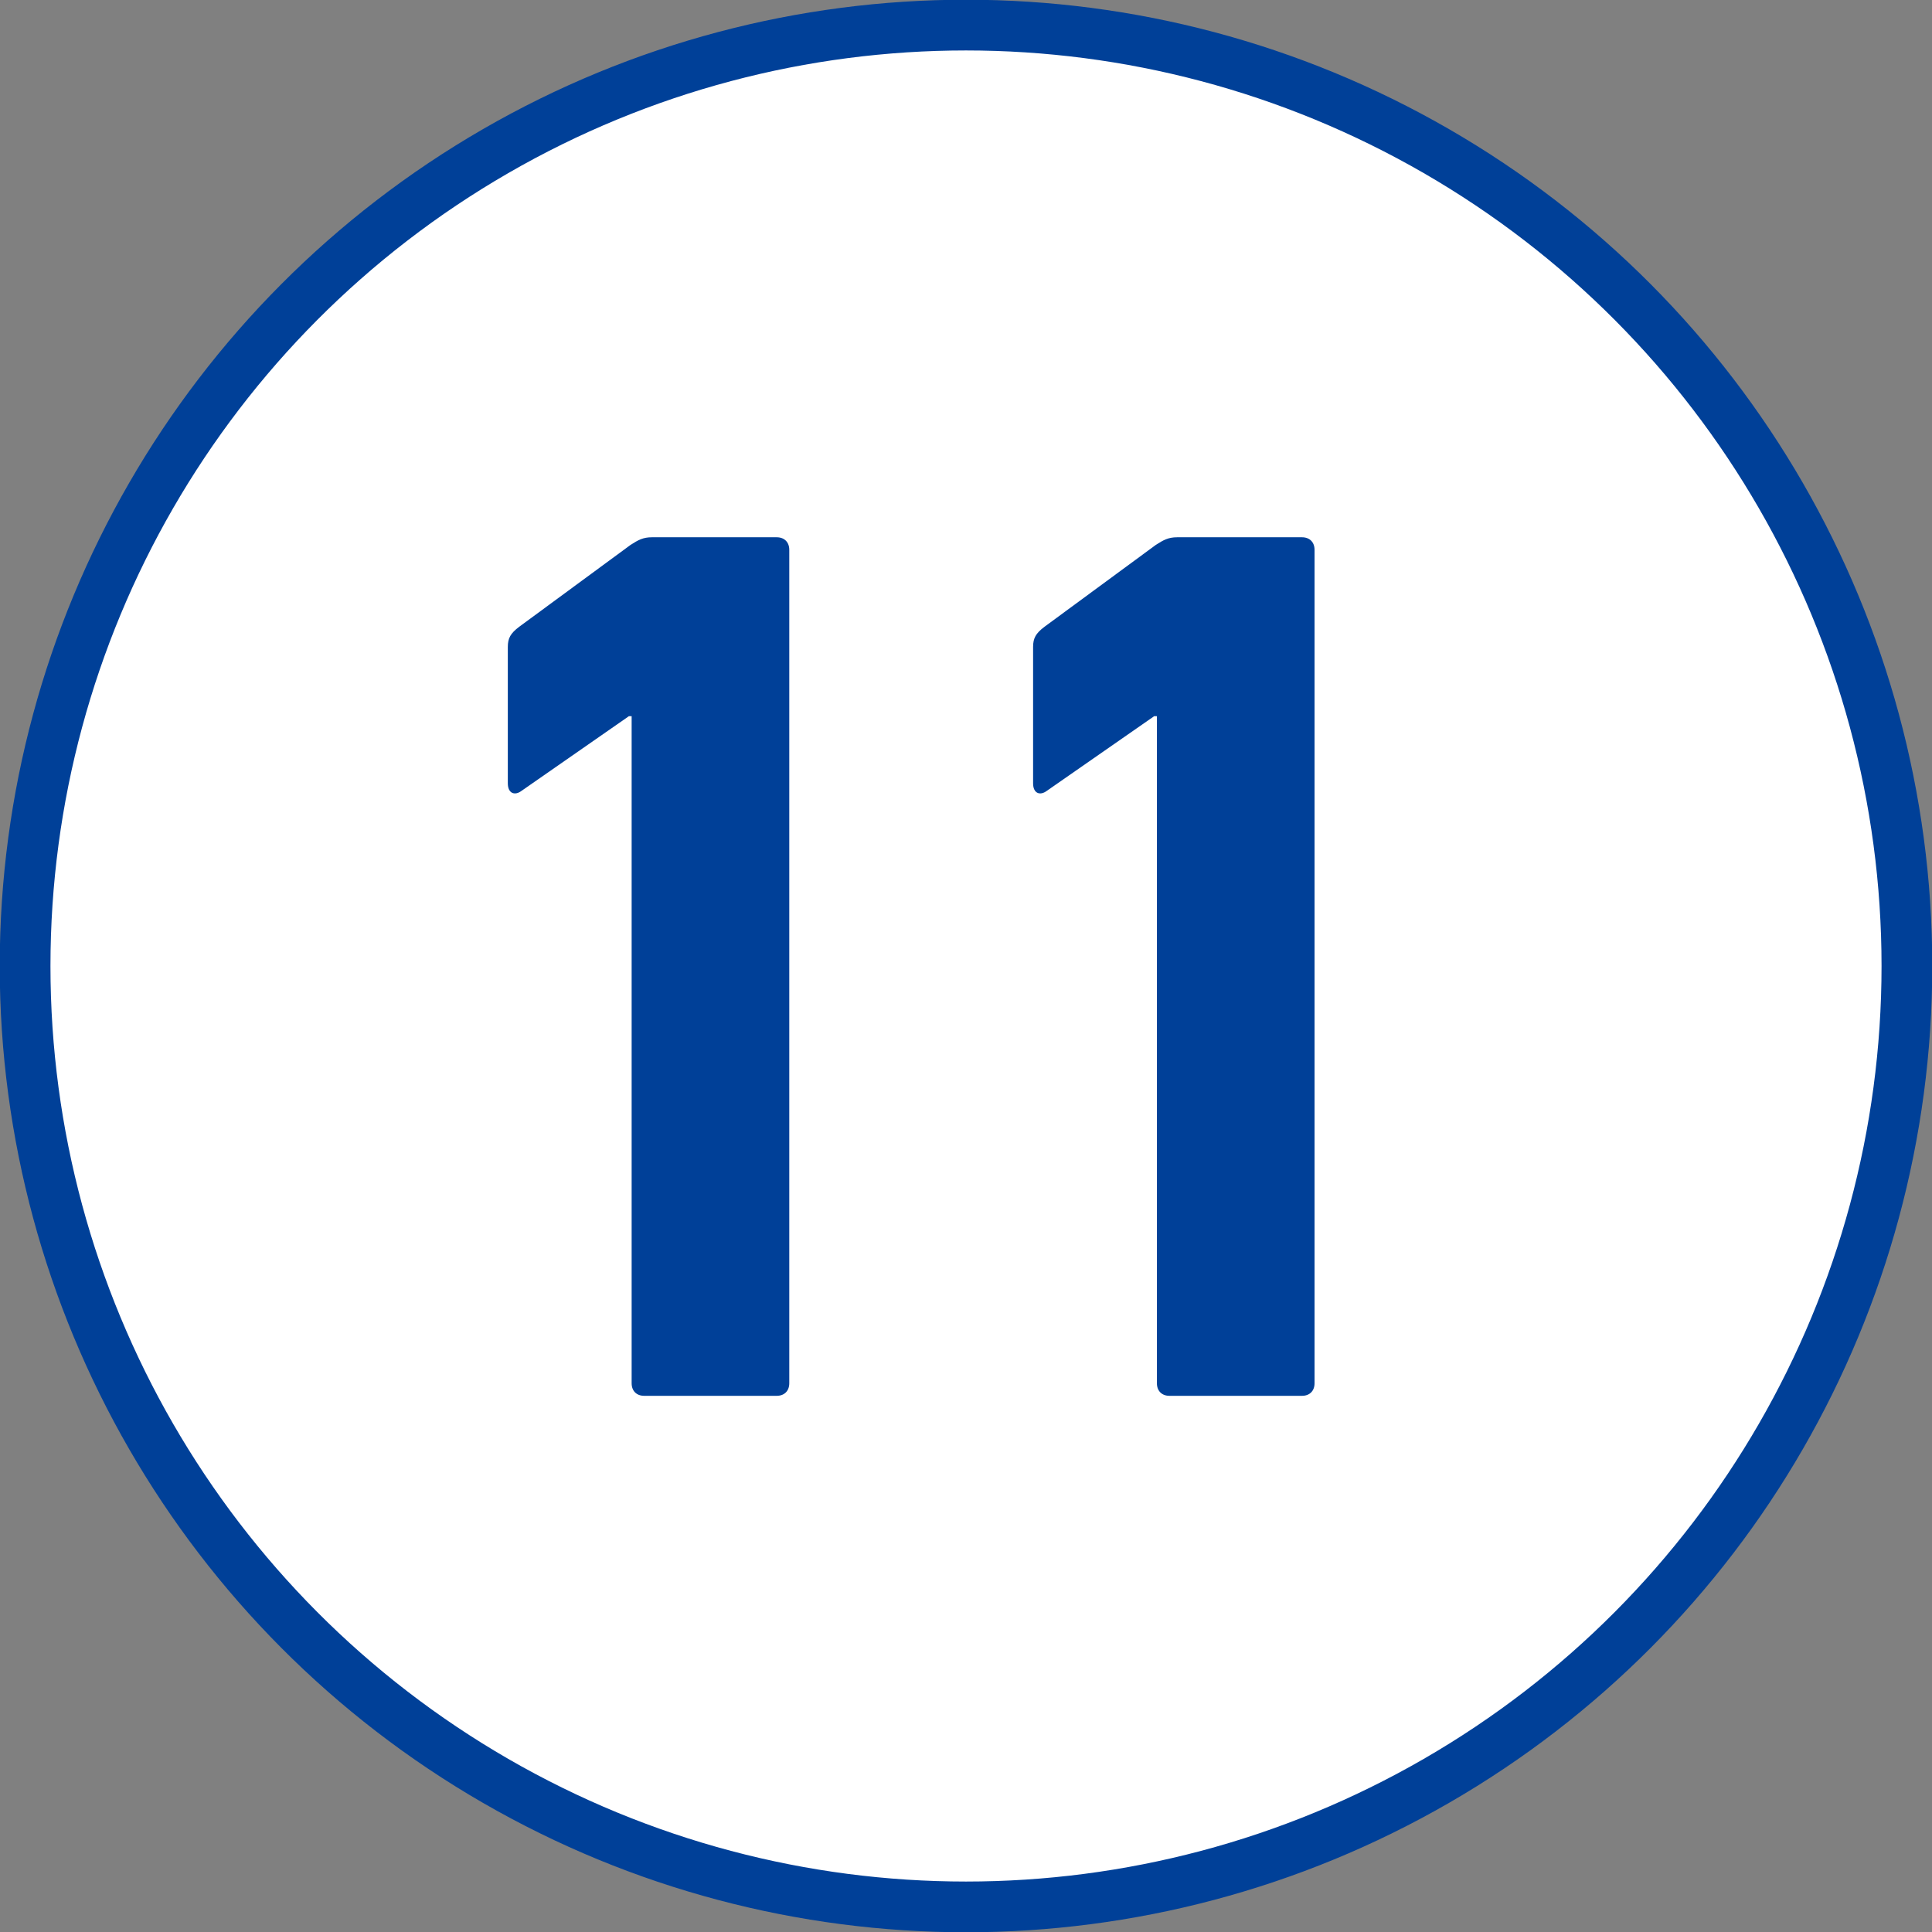 <?xml version="1.0" encoding="UTF-8"?>
<svg id="_レイヤー_2" data-name="レイヤー_2" xmlns="http://www.w3.org/2000/svg" viewBox="0 0 35.42 35.42">
  <rect x="0" y="0" width="35.42" height="35.42" fill="#808080" stroke="none"/>
  <defs>
    <style>
      .cls-1 {
        fill: #fff;
        stroke: #004098;
        stroke-miterlimit: 10;
        stroke-width: .93px;
      }

      .cls-2 {
        fill: #004098;
      }
    </style>
  </defs>
  <g id="design">
    <g>
      <circle class="cls-1" cx="17.71" cy="17.71" r="17.25"/>
      <g>
        <path class="cls-2" d="M11.58,13.13h-.05l-1.97,1.37c-.12.09-.25.05-.25-.14v-2.5c0-.16.05-.25.21-.37l2.04-1.5c.14-.09.23-.14.39-.14h2.29c.14,0,.23.09.23.23v15.28c0,.14-.09.23-.23.23h-2.43c-.14,0-.23-.09-.23-.23v-12.22Z"/>
        <path class="cls-2" d="M21.21,13.13h-.05l-1.97,1.37c-.12.09-.25.05-.25-.14v-2.5c0-.16.05-.25.21-.37l2.04-1.5c.14-.09.23-.14.39-.14h2.29c.14,0,.23.09.23.23v15.28c0,.14-.09.23-.23.23h-2.43c-.14,0-.23-.09-.23-.23v-12.22Z"/>
      </g>
    </g>
  </g>
</svg>